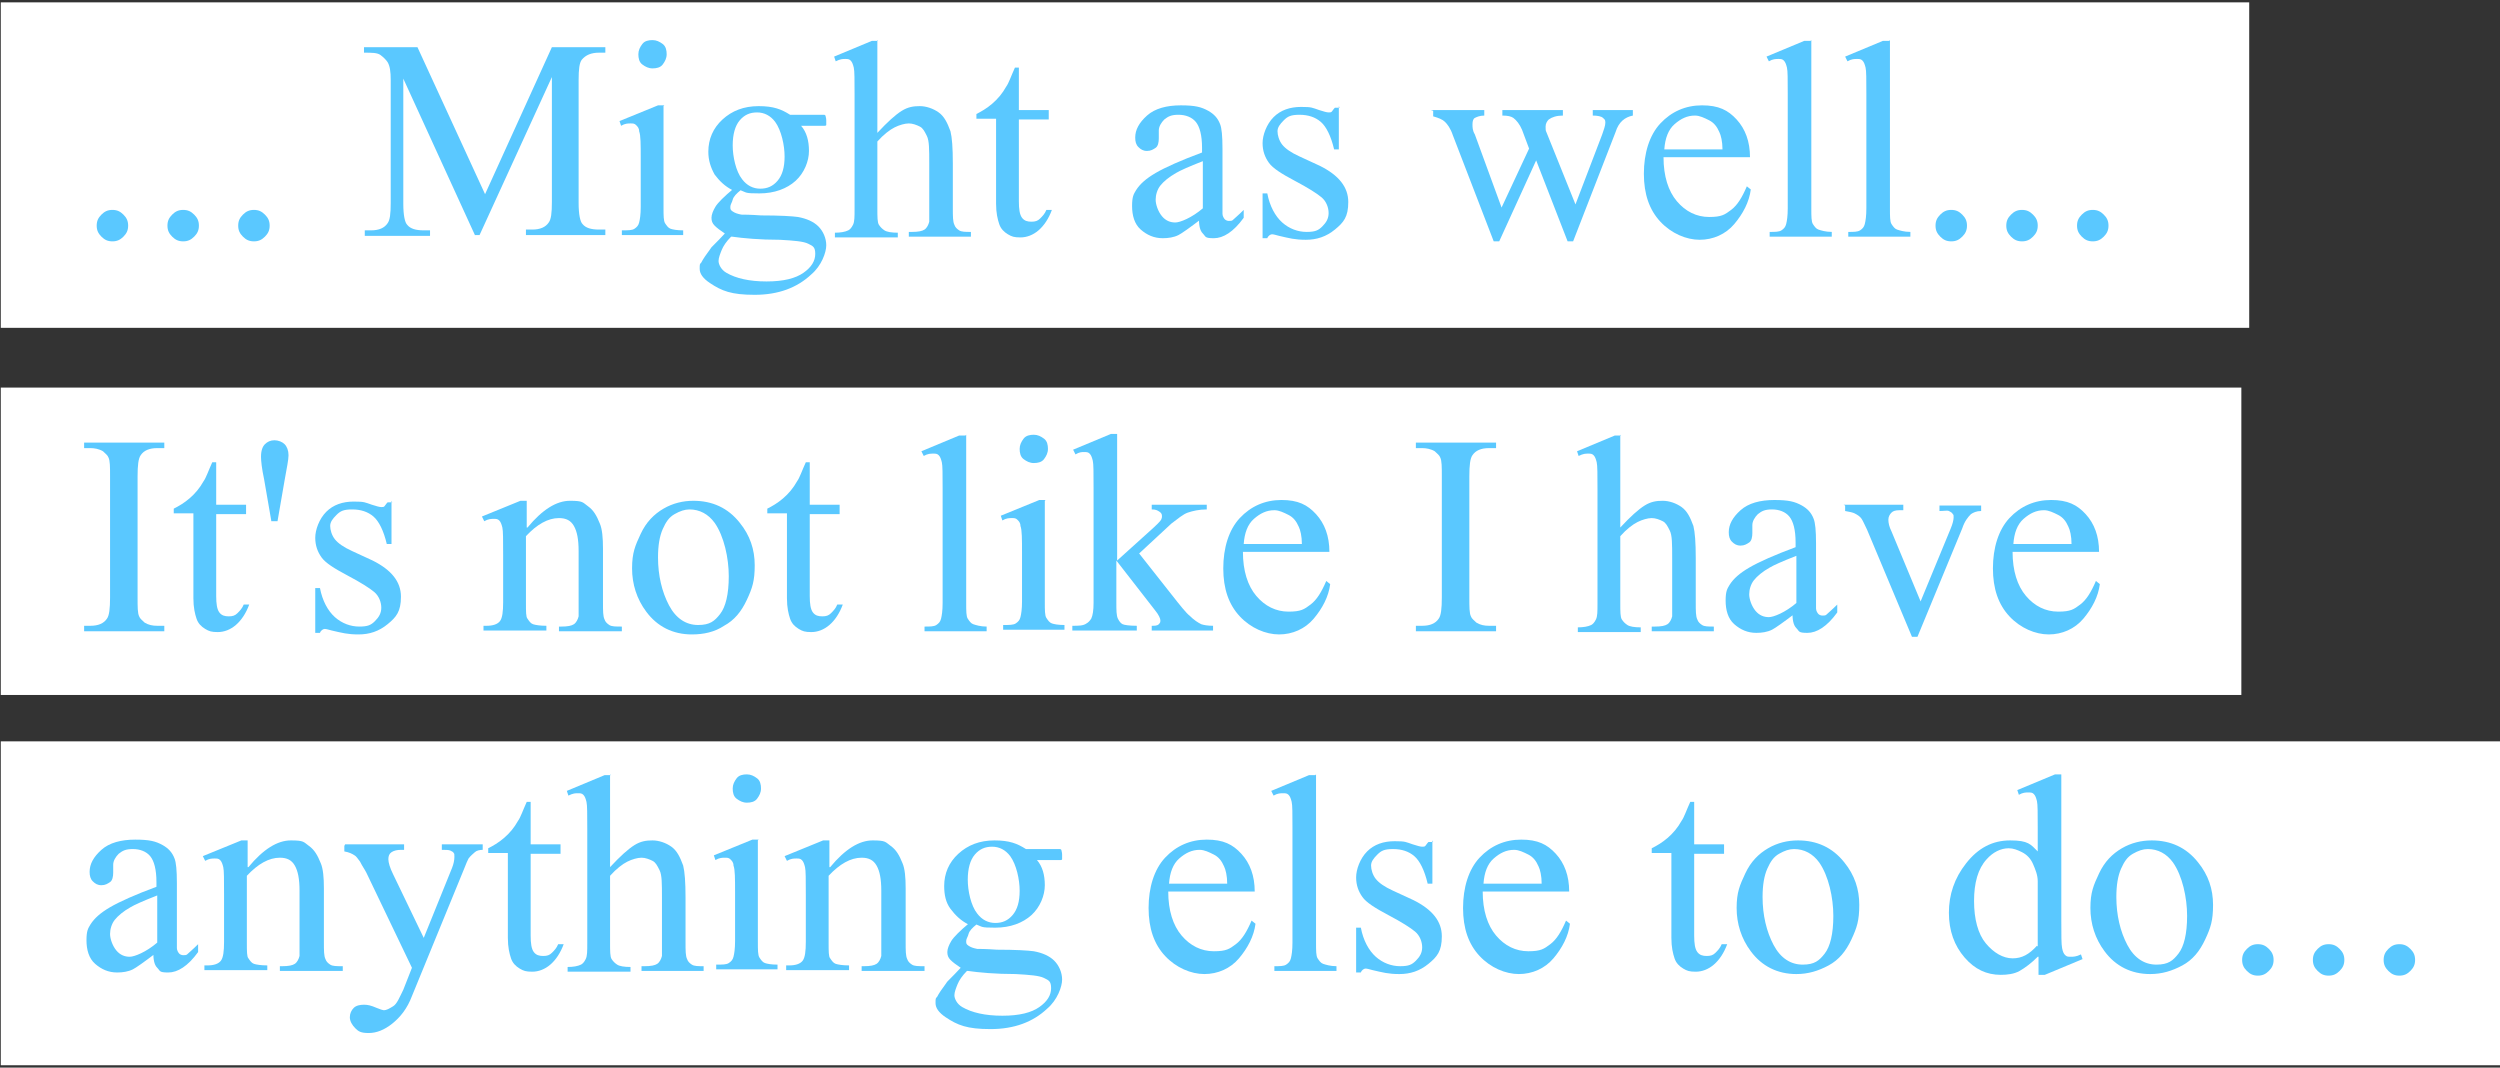 <?xml version="1.0" encoding="UTF-8"?>
<svg xmlns="http://www.w3.org/2000/svg" version="1.1" viewBox="0 0 318 135.8">
  <rect x="0" y="0" width="318" height="135.8" fill="#333333" stroke="none"/>
  <defs>
    <style>
      .cls-1 {
        fill: #fff;
      }

      .cls-2 {
        fill: #5ac8ff;
      }
    </style>
  </defs>
  <!-- Generator: Adobe Illustrator 28.6.0, SVG Export Plug-In . SVG Version: 1.2.0 Build 709)  -->
  <g>
    <g id="_レイヤー_2">
      <g id="_レイアウト">
        <rect class="cls-1" x=".1" y=".3" width="286" height="41.4"/>
        <rect class="cls-1" x=".1" y="49.3" width="285" height="39.1"/>
        <rect class="cls-1" x=".1" y="94.3" width="318.1" height="41.2"/>
      </g>
      <g>
        <path class="cls-2" d="M14.3,26.7c.6,0,1,.2,1.4.6s.6.8.6,1.4-.2,1-.6,1.4-.8.6-1.4.6-1-.2-1.4-.6-.6-.8-.6-1.4.2-1,.6-1.4.8-.6,1.4-.6Z"/>
        <path class="cls-2" d="M23.3,26.7c.6,0,1,.2,1.4.6s.6.8.6,1.4-.2,1-.6,1.4-.8.6-1.4.6-1-.2-1.4-.6-.6-.8-.6-1.4.2-1,.6-1.4.8-.6,1.4-.6Z"/>
        <path class="cls-2" d="M32.3,26.7c.6,0,1,.2,1.4.6s.6.8.6,1.4-.2,1-.6,1.4-.8.6-1.4.6-1-.2-1.4-.6-.6-.8-.6-1.4.2-1,.6-1.4.8-.6,1.4-.6Z"/>
        <path class="cls-2" d="M60.5,30.1l-9.2-20.1v15.9c0,1.5.2,2.4.5,2.7.4.5,1.1.7,2.1.7h.8v.7h-8.3v-.7h.8c1,0,1.7-.3,2.1-.9.3-.4.4-1.2.4-2.6v-15.6c0-1.1-.1-1.8-.4-2.3-.2-.3-.5-.6-.9-.9s-1.1-.3-2.1-.3v-.7h6.8l8.6,18.7,8.5-18.7h6.8v.7h-.8c-1,0-1.7.3-2.2.9-.3.4-.4,1.2-.4,2.6v15.6c0,1.5.2,2.4.5,2.7.4.5,1.1.7,2.1.7h.8v.7h-10.1v-.7h.8c1,0,1.7-.3,2.1-.9.3-.4.4-1.2.4-2.6v-15.9l-9.2,20.1h-.6Z"/>
        <path class="cls-2" d="M84.4,13.5v12.9c0,1,0,1.7.2,2s.4.6.7.7.8.2,1.6.2v.6h-7.8v-.6c.8,0,1.3,0,1.6-.2s.5-.4.6-.8.2-1,.2-2v-6.2c0-1.7,0-2.9-.2-3.4,0-.4-.2-.6-.4-.8s-.4-.2-.7-.2-.7,0-1.2.3l-.2-.6,4.9-2h.8ZM83,5.1c.5,0,.9.2,1.3.5s.5.8.5,1.3-.2.9-.5,1.3-.8.5-1.3.5-.9-.2-1.3-.5-.5-.8-.5-1.3.2-.9.5-1.3.8-.5,1.3-.5Z"/>
        <path class="cls-2" d="M93.2,24.2c-1-.5-1.7-1.2-2.3-2-.5-.9-.8-1.8-.8-2.9,0-1.6.6-3,1.8-4.1,1.2-1.1,2.7-1.7,4.6-1.7s2.9.4,4,1.1h3.4c.5,0,.8,0,.9,0s.1,0,.2.1c0,.1.1.3.1.6s0,.5,0,.6c0,0,0,.1-.2.1s-.4,0-.9,0h-2.1c.7.8,1,1.9,1,3.2s-.6,2.8-1.7,3.8-2.7,1.6-4.6,1.6-1.6-.1-2.4-.4c-.5.4-.9.8-1,1.2s-.3.6-.3.9,0,.4.3.6.6.3,1.1.4c.3,0,1.1,0,2.5.1,2.4,0,4,.1,4.7.2,1.1.2,2,.6,2.6,1.2s1,1.5,1,2.4-.6,2.6-1.9,3.7c-1.8,1.7-4.2,2.6-7.2,2.6s-4.2-.5-5.7-1.5c-.9-.6-1.3-1.2-1.3-1.8s0-.6.2-.8c.2-.4.6-1,1.2-1.8,0-.1.7-.7,1.8-1.9-.6-.4-1-.7-1.3-1s-.4-.6-.4-1,.2-.9.5-1.4,1.1-1.3,2.3-2.3ZM93,30.1c-.6.6-1,1.2-1.2,1.7s-.4,1-.4,1.4.3,1.1,1,1.5c1.2.7,2.9,1.1,5.1,1.1s3.7-.4,4.7-1.1,1.5-1.5,1.5-2.4-.3-1-.9-1.3c-.6-.3-1.8-.4-3.6-.5-2.6,0-4.7-.2-6.1-.4ZM96.3,14.3c-.9,0-1.6.3-2.2,1s-.9,1.8-.9,3.2.4,3.3,1.2,4.3c.6.8,1.4,1.2,2.3,1.2s1.6-.3,2.2-1,.9-1.7.9-3.1-.4-3.3-1.2-4.4c-.6-.8-1.4-1.2-2.3-1.2Z"/>
        <path class="cls-2" d="M111.6,5.1v11.8c1.3-1.4,2.3-2.3,3.1-2.8s1.5-.6,2.3-.6,1.7.3,2.4.8,1.1,1.3,1.5,2.4c.2.8.3,2.1.3,4.1v5.7c0,1,0,1.7.2,2.1.1.3.3.5.6.7s.8.2,1.5.2v.6h-7.9v-.6h.4c.8,0,1.3-.1,1.6-.3s.5-.6.6-1c0-.2,0-.7,0-1.7v-5.7c0-1.8,0-2.9-.3-3.5s-.5-1-.9-1.2-.9-.4-1.4-.4-1.2.2-1.8.5-1.4.9-2.2,1.8v8.5c0,1.1,0,1.8.2,2.1s.4.5.7.7.9.3,1.7.3v.6h-8v-.6c.7,0,1.3-.1,1.7-.3.2-.1.4-.3.6-.7s.2-1,.2-2v-14.6c0-1.8,0-3-.1-3.4s-.2-.7-.4-.9-.4-.2-.7-.2-.6,0-1.2.3l-.2-.6,4.8-2h.8Z"/>
        <path class="cls-2" d="M129.6,8.7v5.3h3.8v1.2h-3.8v10.4c0,1,.1,1.7.4,2.1s.7.5,1.2.5.8-.1,1.1-.4.6-.6.8-1.1h.7c-.4,1.1-1,2-1.7,2.6s-1.5.9-2.3.9-1.1-.1-1.6-.4-.9-.7-1.1-1.3-.4-1.4-.4-2.6v-10.8h-2.5v-.6c.6-.3,1.3-.7,2-1.3s1.3-1.3,1.8-2.2c.3-.4.6-1.3,1.1-2.4h.5Z"/>
        <path class="cls-2" d="M153,27.7c-1.7,1.3-2.7,2-3.1,2.2-.6.3-1.3.4-2,.4-1.1,0-2-.4-2.8-1.1s-1.1-1.8-1.1-3,.2-1.5.5-2c.5-.8,1.3-1.5,2.5-2.2s3.2-1.6,5.9-2.6v-.6c0-1.6-.3-2.7-.8-3.3s-1.3-.9-2.2-.9-1.3.2-1.8.6c-.4.4-.7.9-.7,1.4v1c0,.5-.1,1-.4,1.2s-.6.4-1.1.4-.8-.2-1.1-.5-.4-.7-.4-1.2c0-1,.5-1.9,1.5-2.8s2.5-1.3,4.3-1.3,2.6.2,3.5.7c.7.4,1.2.9,1.5,1.7.2.5.3,1.5.3,3.1v5.5c0,1.5,0,2.5,0,2.8s.2.6.3.7.3.2.5.2.4,0,.5-.1c.2-.2.7-.6,1.4-1.3v1c-1.3,1.8-2.6,2.6-3.8,2.6s-1-.2-1.4-.6-.5-1.1-.5-2ZM153,26.6v-6.1c-1.8.7-2.9,1.2-3.4,1.5-.9.5-1.6,1.1-2,1.6s-.6,1.2-.6,1.8.3,1.5.8,2.1,1.1.8,1.7.8,2.1-.6,3.5-1.8Z"/>
        <path class="cls-2" d="M170.3,13.5v5.5h-.6c-.4-1.7-1-2.9-1.7-3.5s-1.6-.9-2.7-.9-1.5.2-2,.7-.8.9-.8,1.4.2,1.2.6,1.7c.4.5,1.1,1,2.2,1.5l2.6,1.2c2.4,1.2,3.6,2.7,3.6,4.6s-.6,2.6-1.7,3.5-2.3,1.3-3.7,1.3-2.1-.2-3.4-.5c-.4-.1-.7-.2-.9-.2s-.5.2-.6.5h-.6v-5.7h.6c.3,1.6,1,2.9,1.9,3.7s2,1.2,3.1,1.2,1.5-.2,2-.7.8-1,.8-1.7-.3-1.5-.9-2-1.7-1.2-3.4-2.1-2.8-1.6-3.3-2.3c-.5-.7-.8-1.5-.8-2.5s.5-2.4,1.4-3.3,2.1-1.3,3.5-1.3,1.4.1,2.3.4c.6.2,1,.3,1.2.3s.3,0,.4-.1.2-.3.4-.5h.6Z"/>
        <path class="cls-2" d="M182,14h6.8v.7c-.6,0-1,.2-1.2.3s-.3.4-.3.8,0,.8.3,1.3l3.4,9.3,3.5-7.5-.9-2.4c-.3-.7-.7-1.2-1.1-1.5-.3-.2-.7-.3-1.4-.3v-.7h7.7v.7c-.8,0-1.4.2-1.8.5-.2.2-.4.5-.4.9s0,.5.1.7l3.7,9.2,3.4-8.9c.2-.6.4-1.1.4-1.5s-.1-.4-.3-.6-.7-.3-1.3-.3v-.7h5.1v.7c-1,.2-1.8.8-2.2,2.1l-5.4,13.9h-.7l-4-10.3-4.7,10.3h-.7l-5.2-13.5c-.3-.9-.7-1.4-1-1.7s-.8-.5-1.5-.7v-.7Z"/>
        <path class="cls-2" d="M211.6,20c0,2.4.6,4.3,1.7,5.6s2.5,2,4.1,2,2-.3,2.8-.9,1.4-1.6,2-3l.5.4c-.2,1.6-1,3.1-2.1,4.4s-2.7,2-4.4,2-3.6-.8-5-2.3-2.1-3.5-2.1-6.1.7-4.9,2.1-6.4,3.2-2.3,5.3-2.3,3.3.6,4.4,1.8,1.7,2.8,1.7,4.8h-11.1ZM211.6,19h7.5c0-1-.2-1.8-.4-2.2-.3-.7-.7-1.2-1.3-1.5s-1.2-.6-1.8-.6c-1,0-1.8.4-2.6,1.1s-1.2,1.8-1.3,3.2Z"/>
        <path class="cls-2" d="M230.4,5.1v21.4c0,1,0,1.7.2,2s.4.6.7.7.9.3,1.7.3v.6h-7.9v-.6c.7,0,1.2,0,1.5-.2s.5-.4.6-.8.2-1,.2-2v-14.6c0-1.8,0-2.9-.1-3.3s-.2-.7-.4-.9-.4-.2-.7-.2-.7,0-1.2.3l-.3-.6,4.8-2h.8Z"/>
        <path class="cls-2" d="M240.4,5.1v21.4c0,1,0,1.7.2,2s.4.6.7.7.9.3,1.7.3v.6h-7.9v-.6c.7,0,1.2,0,1.5-.2s.5-.4.6-.8.2-1,.2-2v-14.6c0-1.8,0-2.9-.1-3.3s-.2-.7-.4-.9-.4-.2-.7-.2-.7,0-1.2.3l-.3-.6,4.8-2h.8Z"/>
        <path class="cls-2" d="M248.2,26.7c.6,0,1,.2,1.4.6s.6.8.6,1.4-.2,1-.6,1.4-.8.6-1.4.6-1-.2-1.4-.6-.6-.8-.6-1.4.2-1,.6-1.4.8-.6,1.4-.6Z"/>
        <path class="cls-2" d="M257.2,26.7c.6,0,1,.2,1.4.6s.6.8.6,1.4-.2,1-.6,1.4-.8.6-1.4.6-1-.2-1.4-.6-.6-.8-.6-1.4.2-1,.6-1.4.8-.6,1.4-.6Z"/>
        <path class="cls-2" d="M266.2,26.7c.6,0,1,.2,1.4.6s.6.8.6,1.4-.2,1-.6,1.4-.8.6-1.4.6-1-.2-1.4-.6-.6-.8-.6-1.4.2-1,.6-1.4.8-.6,1.4-.6Z"/>
        <path class="cls-2" d="M20.9,79.6v.7h-10.2v-.7h.8c1,0,1.7-.3,2.1-.9.3-.4.4-1.3.4-2.7v-15.4c0-1.2,0-2-.2-2.4-.1-.3-.4-.5-.7-.8-.5-.3-1.1-.4-1.6-.4h-.8v-.7h10.2v.7h-.9c-1,0-1.7.3-2.1.9-.3.4-.4,1.3-.4,2.7v15.4c0,1.2,0,2,.2,2.4.1.3.4.5.7.8.5.3,1,.4,1.6.4h.9Z"/>
        <path class="cls-2" d="M27.5,58.9v5.3h3.8v1.2h-3.8v10.4c0,1,.1,1.7.4,2.1s.7.5,1.2.5.8-.1,1.1-.4.6-.6.8-1.1h.7c-.4,1.1-1,2-1.7,2.6s-1.5.9-2.3.9-1.1-.1-1.6-.4-.9-.7-1.1-1.3-.4-1.4-.4-2.6v-10.8h-2.5v-.6c.6-.3,1.3-.7,2-1.3s1.3-1.3,1.8-2.2c.3-.4.6-1.3,1.1-2.4h.5Z"/>
        <path class="cls-2" d="M34.5,66.2l-.9-5.2c-.3-1.4-.4-2.4-.4-2.9,0-.8.2-1.3.5-1.6s.7-.5,1.2-.5,1,.2,1.3.5.5.8.5,1.4-.2,1.5-.5,3.2l-.9,5.2h-.8Z"/>
        <path class="cls-2" d="M49.8,63.7v5.5h-.6c-.4-1.7-1-2.9-1.7-3.5s-1.6-.9-2.7-.9-1.5.2-2,.7-.8.9-.8,1.4.2,1.2.6,1.7c.4.5,1.1,1,2.2,1.5l2.6,1.2c2.4,1.2,3.6,2.7,3.6,4.6s-.6,2.6-1.7,3.5-2.3,1.3-3.7,1.3-2.1-.2-3.4-.5c-.4-.1-.7-.2-.9-.2s-.5.2-.6.5h-.6v-5.7h.6c.3,1.6,1,2.9,1.9,3.7s2,1.2,3.1,1.2,1.5-.2,2-.7.8-1,.8-1.7-.3-1.5-.9-2-1.7-1.2-3.4-2.1-2.8-1.6-3.3-2.3c-.5-.7-.8-1.5-.8-2.5s.5-2.4,1.4-3.3,2.1-1.3,3.5-1.3,1.4.1,2.3.4c.6.2,1,.3,1.2.3s.3,0,.4-.1.2-.3.4-.5h.6Z"/>
        <path class="cls-2" d="M67.1,67.1c1.9-2.3,3.7-3.4,5.4-3.4s1.6.2,2.3.7,1.1,1.2,1.5,2.2c.3.7.4,1.8.4,3.2v6.9c0,1,0,1.7.2,2.1.1.3.3.5.6.7s.8.2,1.6.2v.6h-8v-.6h.3c.8,0,1.3-.1,1.6-.3s.5-.6.6-1c0-.2,0-.7,0-1.7v-6.6c0-1.5-.2-2.5-.6-3.2s-1-1-1.9-1c-1.4,0-2.8.8-4.2,2.3v8.5c0,1.1,0,1.8.2,2,.2.3.4.6.7.7s.9.2,1.7.2v.6h-8v-.6h.4c.8,0,1.4-.2,1.7-.6s.4-1.2.4-2.4v-6c0-1.9,0-3.1-.1-3.5s-.2-.7-.4-.9-.4-.2-.7-.2-.7,0-1.2.3l-.3-.6,4.9-2h.8v3.4Z"/>
        <path class="cls-2" d="M88.2,63.7c2.4,0,4.4.9,5.9,2.8,1.3,1.6,1.9,3.4,1.9,5.4s-.3,2.9-1,4.4-1.6,2.6-2.9,3.3c-1.2.8-2.6,1.1-4.1,1.1-2.4,0-4.4-1-5.8-2.9-1.2-1.6-1.8-3.5-1.8-5.5s.4-2.9,1.1-4.4,1.7-2.5,2.9-3.2,2.5-1,3.8-1ZM87.7,64.8c-.6,0-1.2.2-1.9.6s-1.1,1-1.5,1.9-.6,2.1-.6,3.6c0,2.3.5,4.4,1.4,6.1s2.2,2.5,3.7,2.5,2.1-.5,2.8-1.4c.7-.9,1.1-2.5,1.1-4.8s-.6-5.1-1.8-6.8c-.8-1.1-1.9-1.7-3.2-1.7Z"/>
        <path class="cls-2" d="M103,58.9v5.3h3.8v1.2h-3.8v10.4c0,1,.1,1.7.4,2.1s.7.5,1.2.5.8-.1,1.1-.4.6-.6.8-1.1h.7c-.4,1.1-1,2-1.7,2.6s-1.5.9-2.3.9-1.1-.1-1.6-.4-.9-.7-1.1-1.3-.4-1.4-.4-2.6v-10.8h-2.5v-.6c.6-.3,1.3-.7,2-1.3s1.3-1.3,1.8-2.2c.3-.4.6-1.3,1.1-2.4h.5Z"/>
        <path class="cls-2" d="M122.9,55.3v21.4c0,1,0,1.7.2,2s.4.6.7.7.9.3,1.7.3v.6h-7.9v-.6c.7,0,1.2,0,1.5-.2s.5-.4.6-.8.2-1,.2-2v-14.6c0-1.8,0-2.9-.1-3.3s-.2-.7-.4-.9-.4-.2-.7-.2-.7,0-1.2.3l-.3-.6,4.8-2h.8Z"/>
        <path class="cls-2" d="M132.9,63.7v12.9c0,1,0,1.7.2,2s.4.6.7.7.8.2,1.6.2v.6h-7.8v-.6c.8,0,1.3,0,1.6-.2s.5-.4.6-.8.2-1,.2-2v-6.2c0-1.7,0-2.9-.2-3.4,0-.4-.2-.6-.4-.8s-.4-.2-.7-.2-.7,0-1.2.3l-.2-.6,4.9-2h.8ZM131.5,55.3c.5,0,.9.2,1.3.5s.5.8.5,1.3-.2.9-.5,1.3-.8.5-1.3.5-.9-.2-1.3-.5-.5-.8-.5-1.3.2-.9.5-1.3.8-.5,1.3-.5Z"/>
        <path class="cls-2" d="M142.1,55.3v16l4.1-3.7c.9-.8,1.4-1.3,1.5-1.5s.1-.3.1-.4c0-.2,0-.4-.3-.6s-.5-.3-1-.3v-.6h7v.6c-1,0-1.8.2-2.4.4s-1.3.8-2.1,1.4l-4.1,3.8,4.1,5.2c1.1,1.4,1.9,2.4,2.3,2.7.6.6,1.1.9,1.5,1.1.3.1.8.2,1.5.2v.6h-7.8v-.6c.4,0,.7,0,.9-.2s.2-.3.2-.5-.2-.7-.7-1.3l-4.9-6.3v5.3c0,1,0,1.7.2,2.1s.4.6.6.7.9.2,1.8.2v.6h-8.2v-.6c.8,0,1.4,0,1.8-.3.2-.1.4-.3.6-.6.2-.4.3-1.1.3-2v-14.7c0-1.9,0-3-.1-3.4s-.2-.7-.4-.9-.4-.2-.7-.2-.6,0-1.1.3l-.3-.6,4.8-2h.8Z"/>
        <path class="cls-2" d="M158.1,70.2c0,2.4.6,4.3,1.7,5.6s2.5,2,4.1,2,2-.3,2.8-.9,1.4-1.6,2-3l.5.4c-.2,1.6-1,3.1-2.1,4.4s-2.7,2-4.4,2-3.6-.8-5-2.3-2.1-3.5-2.1-6.1.7-4.9,2.1-6.4,3.2-2.3,5.3-2.3,3.3.6,4.4,1.8,1.7,2.8,1.7,4.8h-11.1ZM158.1,69.2h7.5c0-1-.2-1.8-.4-2.2-.3-.7-.7-1.2-1.3-1.5s-1.2-.6-1.8-.6c-1,0-1.8.4-2.6,1.1s-1.2,1.8-1.3,3.2Z"/>
        <path class="cls-2" d="M190.3,79.6v.7h-10.2v-.7h.8c1,0,1.7-.3,2.1-.9.3-.4.4-1.3.4-2.7v-15.4c0-1.2,0-2-.2-2.4-.1-.3-.4-.5-.7-.8-.5-.3-1.1-.4-1.6-.4h-.8v-.7h10.2v.7h-.9c-1,0-1.7.3-2.1.9-.3.4-.4,1.3-.4,2.7v15.4c0,1.2,0,2,.2,2.4.1.3.4.5.7.8.5.3,1,.4,1.6.4h.9Z"/>
        <path class="cls-2" d="M206.1,55.3v11.8c1.3-1.4,2.3-2.3,3.1-2.8s1.5-.6,2.3-.6,1.7.3,2.4.8,1.1,1.3,1.5,2.4c.2.8.3,2.1.3,4.1v5.7c0,1,0,1.7.2,2.1.1.3.3.5.6.7s.8.2,1.5.2v.6h-7.9v-.6h.4c.8,0,1.3-.1,1.6-.3s.5-.6.6-1c0-.2,0-.7,0-1.7v-5.7c0-1.8,0-2.9-.3-3.5s-.5-1-.9-1.2-.9-.4-1.4-.4-1.2.2-1.8.5-1.4.9-2.2,1.8v8.5c0,1.1,0,1.8.2,2.1s.4.5.7.7.9.3,1.7.3v.6h-8v-.6c.7,0,1.3-.1,1.7-.3.2-.1.4-.3.6-.7s.2-1,.2-2v-14.6c0-1.8,0-3-.1-3.4s-.2-.7-.4-.9-.4-.2-.7-.2-.6,0-1.2.3l-.2-.6,4.8-2h.8Z"/>
        <path class="cls-2" d="M228.5,77.9c-1.7,1.3-2.7,2-3.1,2.2-.6.3-1.3.4-2,.4-1.1,0-2-.4-2.8-1.1s-1.1-1.8-1.1-3,.2-1.5.5-2c.5-.8,1.3-1.5,2.5-2.2s3.2-1.6,5.9-2.6v-.6c0-1.6-.3-2.7-.8-3.3s-1.3-.9-2.2-.9-1.3.2-1.8.6c-.4.4-.7.9-.7,1.4v1c0,.5-.1,1-.4,1.2s-.6.4-1.1.4-.8-.2-1.1-.5-.4-.7-.4-1.2c0-1,.5-1.9,1.5-2.8s2.5-1.3,4.3-1.3,2.6.2,3.5.7c.7.4,1.2.9,1.5,1.7.2.5.3,1.5.3,3.1v5.5c0,1.5,0,2.5,0,2.8s.2.6.3.7.3.2.5.2.4,0,.5-.1c.2-.2.7-.6,1.4-1.3v1c-1.3,1.8-2.6,2.6-3.8,2.6s-1-.2-1.4-.6-.5-1.1-.5-2ZM228.5,76.8v-6.1c-1.8.7-2.9,1.2-3.4,1.5-.9.5-1.6,1.1-2,1.6s-.6,1.2-.6,1.8.3,1.5.8,2.1,1.1.8,1.7.8,2.1-.6,3.5-1.8Z"/>
        <path class="cls-2" d="M234.5,64.2h7.6v.7h-.5c-.5,0-.8.1-1,.3s-.4.5-.4.9.1.9.4,1.5l3.7,8.9,3.8-9.2c.3-.7.4-1.2.4-1.5s0-.3-.1-.4c-.1-.2-.3-.3-.5-.4s-.6,0-1.2,0v-.7h5.3v.7c-.6,0-1,.2-1.3.4-.4.4-.8.9-1.1,1.8l-5.7,13.8h-.7l-5.7-13.6c-.3-.6-.5-1.1-.7-1.4s-.5-.5-.9-.7c-.2-.1-.6-.2-1.2-.3v-.7Z"/>
        <path class="cls-2" d="M256,70.2c0,2.4.6,4.3,1.7,5.6s2.5,2,4.1,2,2-.3,2.8-.9,1.4-1.6,2-3l.5.4c-.2,1.6-1,3.1-2.1,4.4s-2.7,2-4.4,2-3.6-.8-5-2.3-2.1-3.5-2.1-6.1.7-4.9,2.1-6.4,3.2-2.3,5.3-2.3,3.3.6,4.4,1.8,1.7,2.8,1.7,4.8h-11.1ZM256,69.2h7.5c0-1-.2-1.8-.4-2.2-.3-.7-.7-1.2-1.3-1.5s-1.2-.6-1.8-.6c-1,0-1.8.4-2.6,1.1s-1.2,1.8-1.3,3.2Z"/>
        <path class="cls-2" d="M20,121.1c-1.7,1.3-2.7,2-3.1,2.2-.6.3-1.3.4-2,.4-1.1,0-2-.4-2.8-1.1s-1.1-1.8-1.1-3,.2-1.5.5-2c.5-.8,1.3-1.5,2.5-2.2s3.2-1.6,5.9-2.6v-.6c0-1.6-.3-2.7-.8-3.3s-1.3-.9-2.2-.9-1.3.2-1.8.6c-.4.4-.7.9-.7,1.4v1c0,.5-.1,1-.4,1.2s-.6.4-1.1.4-.8-.2-1.1-.5-.4-.7-.4-1.2c0-1,.5-1.9,1.5-2.8s2.5-1.3,4.3-1.3,2.6.2,3.5.7c.7.4,1.2.9,1.5,1.7.2.5.3,1.5.3,3.1v5.5c0,1.5,0,2.5,0,2.8s.2.6.3.7.3.2.5.2.4,0,.5-.1c.2-.2.7-.6,1.4-1.3v1c-1.3,1.8-2.6,2.6-3.8,2.6s-1-.2-1.4-.6-.5-1.1-.5-2ZM20,120v-6.1c-1.8.7-2.9,1.2-3.4,1.5-.9.5-1.6,1.1-2,1.6s-.6,1.2-.6,1.8.3,1.5.8,2.1,1.1.8,1.7.8,2.1-.6,3.5-1.8Z"/>
        <path class="cls-2" d="M31.6,110.3c1.9-2.3,3.7-3.4,5.4-3.4s1.6.2,2.3.7,1.1,1.2,1.5,2.2c.3.7.4,1.8.4,3.2v6.9c0,1,0,1.7.2,2.1.1.3.3.5.6.7s.8.2,1.6.2v.6h-8v-.6h.3c.8,0,1.3-.1,1.6-.3s.5-.6.6-1c0-.2,0-.7,0-1.7v-6.6c0-1.5-.2-2.5-.6-3.2s-1-1-1.9-1c-1.4,0-2.8.8-4.2,2.3v8.5c0,1.1,0,1.8.2,2,.2.3.4.6.7.7s.9.2,1.7.2v.6h-8v-.6h.4c.8,0,1.4-.2,1.7-.6s.4-1.2.4-2.4v-6c0-1.9,0-3.1-.1-3.5s-.2-.7-.4-.9-.4-.2-.7-.2-.7,0-1.2.3l-.3-.6,4.9-2h.8v3.4Z"/>
        <path class="cls-2" d="M43.9,107.4h7.5v.7h-.4c-.5,0-.9.1-1.2.3s-.4.5-.4.9.2,1.1.6,1.9l3.9,8.1,3.6-8.9c.2-.5.3-1,.3-1.4s0-.4-.1-.5c0-.1-.2-.2-.4-.3s-.6-.1-1.1-.1v-.7h5.2v.7c-.4,0-.8.1-1,.3s-.5.4-.8.8c-.1.2-.3.6-.6,1.4l-6.6,16.1c-.6,1.6-1.5,2.7-2.5,3.5s-2,1.2-3,1.2-1.3-.2-1.7-.6-.7-.9-.7-1.4.2-.9.5-1.2.8-.4,1.3-.4.9.1,1.6.4c.5.2.8.3.9.3.4,0,.7-.2,1.2-.5s.8-1.1,1.3-2.1l1.1-2.8-5.8-12.1c-.2-.4-.5-.8-.8-1.4-.3-.4-.5-.7-.7-.8-.3-.2-.7-.4-1.3-.5v-.7Z"/>
        <path class="cls-2" d="M67.5,102.1v5.3h3.8v1.2h-3.8v10.4c0,1,.1,1.7.4,2.1s.7.5,1.2.5.8-.1,1.1-.4.6-.6.8-1.1h.7c-.4,1.1-1,2-1.7,2.6s-1.5.9-2.3.9-1.1-.1-1.6-.4-.9-.7-1.1-1.3-.4-1.4-.4-2.6v-10.8h-2.5v-.6c.6-.3,1.3-.7,2-1.3s1.3-1.3,1.8-2.2c.3-.4.6-1.3,1.1-2.4h.5Z"/>
        <path class="cls-2" d="M77.6,98.5v11.8c1.3-1.4,2.3-2.3,3.1-2.8s1.5-.6,2.3-.6,1.7.3,2.4.8,1.1,1.3,1.5,2.4c.2.8.3,2.1.3,4.1v5.7c0,1,0,1.7.2,2.1.1.3.3.5.6.7s.8.2,1.5.2v.6h-7.9v-.6h.4c.8,0,1.3-.1,1.6-.3s.5-.6.6-1c0-.2,0-.7,0-1.7v-5.7c0-1.8,0-2.9-.3-3.5s-.5-1-.9-1.2-.9-.4-1.4-.4-1.2.2-1.8.5-1.4.9-2.2,1.8v8.5c0,1.1,0,1.8.2,2.1s.4.5.7.7.9.3,1.7.3v.6h-8v-.6c.7,0,1.3-.1,1.7-.3.2-.1.4-.3.6-.7s.2-1,.2-2v-14.6c0-1.8,0-3-.1-3.4s-.2-.7-.4-.9-.4-.2-.7-.2-.6,0-1.2.3l-.2-.6,4.8-2h.8Z"/>
        <path class="cls-2" d="M96.4,106.9v12.9c0,1,0,1.7.2,2s.4.6.7.7.8.2,1.6.2v.6h-7.8v-.6c.8,0,1.3,0,1.6-.2s.5-.4.6-.8.2-1,.2-2v-6.2c0-1.7,0-2.9-.2-3.4,0-.4-.2-.6-.4-.8s-.4-.2-.7-.2-.7,0-1.2.3l-.2-.6,4.9-2h.8ZM95,98.5c.5,0,.9.2,1.3.5s.5.8.5,1.3-.2.9-.5,1.3-.8.5-1.3.5-.9-.2-1.3-.5-.5-.8-.5-1.3.2-.9.5-1.3.8-.5,1.3-.5Z"/>
        <path class="cls-2" d="M105.6,110.3c1.9-2.3,3.7-3.4,5.4-3.4s1.6.2,2.3.7,1.1,1.2,1.5,2.2c.3.7.4,1.8.4,3.2v6.9c0,1,0,1.7.2,2.1.1.3.3.5.6.7s.8.2,1.6.2v.6h-8v-.6h.3c.8,0,1.3-.1,1.6-.3s.5-.6.6-1c0-.2,0-.7,0-1.7v-6.6c0-1.5-.2-2.5-.6-3.2s-1-1-1.9-1c-1.4,0-2.8.8-4.2,2.3v8.5c0,1.1,0,1.8.2,2,.2.3.4.6.7.7s.9.2,1.7.2v.6h-8v-.6h.4c.8,0,1.4-.2,1.7-.6s.4-1.2.4-2.4v-6c0-1.9,0-3.1-.1-3.5s-.2-.7-.4-.9-.4-.2-.7-.2-.7,0-1.2.3l-.3-.6,4.9-2h.8v3.4Z"/>
        <path class="cls-2" d="M123.2,117.6c-1-.5-1.7-1.2-2.3-2s-.8-1.8-.8-2.9c0-1.6.6-3,1.8-4.1s2.7-1.7,4.6-1.7,2.9.4,4,1.1h3.4c.5,0,.8,0,.9,0s.1,0,.2.1c0,.1.1.3.1.6s0,.5,0,.6c0,0,0,.1-.2.1s-.4,0-.9,0h-2.1c.7.8,1,1.9,1,3.2s-.6,2.8-1.7,3.8-2.7,1.6-4.6,1.6-1.6-.1-2.4-.4c-.5.4-.9.8-1,1.2s-.3.6-.3.9,0,.4.3.6.6.3,1.1.4c.3,0,1.1,0,2.5.1,2.4,0,4,.1,4.7.2,1.1.2,2,.6,2.6,1.2s1,1.5,1,2.4-.6,2.6-1.9,3.7c-1.8,1.7-4.2,2.6-7.2,2.6s-4.2-.5-5.7-1.5c-.9-.6-1.3-1.2-1.3-1.8s0-.6.2-.8c.2-.4.6-1,1.2-1.8,0-.1.7-.7,1.8-1.9-.6-.4-1-.7-1.3-1s-.4-.6-.4-1,.2-.9.5-1.4,1.1-1.3,2.3-2.3ZM123,123.5c-.6.6-1,1.2-1.2,1.7s-.4,1-.4,1.4.3,1.1,1,1.5c1.2.7,2.9,1.1,5.1,1.1s3.7-.4,4.7-1.1,1.5-1.5,1.5-2.4-.3-1-.9-1.3c-.6-.3-1.8-.4-3.6-.5-2.6,0-4.7-.2-6.1-.4ZM126.2,107.7c-.9,0-1.6.3-2.2,1s-.9,1.8-.9,3.2.4,3.3,1.2,4.3c.6.8,1.4,1.2,2.3,1.2s1.6-.3,2.2-1,.9-1.7.9-3.1-.4-3.3-1.2-4.4c-.6-.8-1.4-1.2-2.3-1.2Z"/>
        <path class="cls-2" d="M148.6,113.4c0,2.4.6,4.3,1.7,5.6s2.5,2,4.1,2,2-.3,2.8-.9,1.4-1.6,2-3l.5.4c-.2,1.6-1,3.1-2.1,4.4s-2.7,2-4.4,2-3.6-.8-5-2.3-2.1-3.5-2.1-6.1.7-4.9,2.1-6.4,3.2-2.3,5.3-2.3,3.3.6,4.4,1.8,1.7,2.8,1.7,4.8h-11.1ZM148.6,112.4h7.5c0-1-.2-1.8-.4-2.2-.3-.7-.7-1.2-1.3-1.5s-1.2-.6-1.8-.6c-1,0-1.8.4-2.6,1.1s-1.2,1.8-1.3,3.2Z"/>
        <path class="cls-2" d="M167.4,98.5v21.4c0,1,0,1.7.2,2s.4.6.7.7.9.3,1.7.3v.6h-7.9v-.6c.7,0,1.2,0,1.5-.2s.5-.4.6-.8.2-1,.2-2v-14.6c0-1.8,0-2.9-.1-3.3s-.2-.7-.4-.9-.4-.2-.7-.2-.7,0-1.2.3l-.3-.6,4.8-2h.8Z"/>
        <path class="cls-2" d="M182.2,106.9v5.5h-.6c-.4-1.7-1-2.9-1.7-3.5s-1.6-.9-2.7-.9-1.5.2-2,.7-.8.9-.8,1.4.2,1.2.6,1.7c.4.5,1.1,1,2.2,1.5l2.6,1.2c2.4,1.2,3.6,2.7,3.6,4.6s-.6,2.6-1.7,3.5-2.3,1.3-3.7,1.3-2.1-.2-3.4-.5c-.4-.1-.7-.2-.9-.2s-.5.2-.6.5h-.6v-5.7h.6c.3,1.6,1,2.9,1.9,3.7s2,1.2,3.1,1.2,1.5-.2,2-.7.8-1,.8-1.7-.3-1.5-.9-2-1.7-1.2-3.4-2.1-2.8-1.6-3.3-2.3c-.5-.7-.8-1.5-.8-2.5s.5-2.4,1.4-3.3c.9-.9,2.1-1.3,3.5-1.3s1.4.1,2.3.4c.6.2,1,.3,1.2.3s.3,0,.4-.1.2-.3.4-.5h.6Z"/>
        <path class="cls-2" d="M188.6,113.4c0,2.4.6,4.3,1.7,5.6s2.5,2,4.1,2,2-.3,2.8-.9,1.4-1.6,2-3l.5.4c-.2,1.6-1,3.1-2.1,4.4s-2.7,2-4.4,2-3.6-.8-5-2.3-2.1-3.5-2.1-6.1.7-4.9,2.1-6.4,3.2-2.3,5.3-2.3,3.3.6,4.4,1.8,1.7,2.8,1.7,4.8h-11.1ZM188.6,112.4h7.5c0-1-.2-1.8-.4-2.2-.3-.7-.7-1.2-1.3-1.5s-1.2-.6-1.8-.6c-1,0-1.8.4-2.6,1.1s-1.2,1.8-1.3,3.2Z"/>
        <path class="cls-2" d="M215.5,102.1v5.3h3.8v1.2h-3.8v10.4c0,1,.1,1.7.4,2.1s.7.5,1.2.5.8-.1,1.1-.4.6-.6.8-1.1h.7c-.4,1.1-1,2-1.7,2.6s-1.5.9-2.3.9-1.1-.1-1.6-.4-.9-.7-1.1-1.3-.4-1.4-.4-2.6v-10.8h-2.5v-.6c.6-.3,1.3-.7,2-1.3s1.3-1.3,1.8-2.2c.3-.4.6-1.3,1.1-2.4h.5Z"/>
        <path class="cls-2" d="M228.7,106.9c2.4,0,4.4.9,5.9,2.8,1.3,1.6,1.9,3.4,1.9,5.4s-.3,2.9-1,4.4-1.6,2.6-2.9,3.3-2.6,1.1-4.1,1.1c-2.4,0-4.4-1-5.8-2.9-1.2-1.6-1.8-3.5-1.8-5.5s.4-2.9,1.1-4.4,1.7-2.5,2.9-3.2,2.5-1,3.8-1ZM228.2,108c-.6,0-1.2.2-1.9.6s-1.1,1-1.5,1.9-.6,2.1-.6,3.6c0,2.3.5,4.4,1.4,6.1s2.2,2.5,3.7,2.5,2.1-.5,2.8-1.4,1.1-2.5,1.1-4.8-.6-5.1-1.8-6.8c-.8-1.1-1.9-1.7-3.2-1.7Z"/>
        <path class="cls-2" d="M259.2,121.7c-.8.8-1.6,1.4-2.3,1.8s-1.6.5-2.4.5c-1.8,0-3.3-.7-4.6-2.2s-2-3.4-2-5.7.7-4.4,2.2-6.3,3.3-2.9,5.6-2.9,2.6.5,3.5,1.4v-3c0-1.8,0-3-.1-3.4s-.2-.7-.4-.9-.4-.2-.7-.2-.7,0-1.2.3l-.2-.6,4.8-2h.8v18.6c0,1.9,0,3,.1,3.5s.2.7.4.9.4.2.7.2.7,0,1.3-.3l.2.6-4.8,2h-.8v-2.3ZM259.2,120.4v-8.3c0-.8-.3-1.5-.6-2.2s-.8-1.2-1.4-1.5-1.1-.5-1.7-.5c-1,0-2,.5-2.8,1.4-1.1,1.2-1.6,3-1.6,5.3s.5,4.2,1.5,5.4,2.2,1.9,3.4,1.9,2.1-.5,3.1-1.6Z"/>
        <path class="cls-2" d="M273.7,106.9c2.4,0,4.4.9,5.9,2.8,1.3,1.6,1.9,3.4,1.9,5.4s-.3,2.9-1,4.4-1.6,2.6-2.9,3.3-2.6,1.1-4.1,1.1c-2.4,0-4.4-1-5.8-2.9-1.2-1.6-1.8-3.5-1.8-5.5s.4-2.9,1.1-4.4,1.7-2.5,2.9-3.2,2.5-1,3.8-1ZM273.2,108c-.6,0-1.2.2-1.9.6s-1.1,1-1.5,1.9-.6,2.1-.6,3.6c0,2.3.5,4.4,1.4,6.1s2.2,2.5,3.7,2.5,2.1-.5,2.8-1.4,1.1-2.5,1.1-4.8-.6-5.1-1.8-6.8c-.8-1.1-1.9-1.7-3.2-1.7Z"/>
        <path class="cls-2" d="M287.2,120.1c.6,0,1,.2,1.4.6s.6.8.6,1.4-.2,1-.6,1.4-.8.6-1.4.6-1-.2-1.4-.6-.6-.8-.6-1.4.2-1,.6-1.4.8-.6,1.4-.6Z"/>
        <path class="cls-2" d="M296.2,120.1c.6,0,1,.2,1.4.6s.6.8.6,1.4-.2,1-.6,1.4-.8.6-1.4.6-1-.2-1.4-.6-.6-.8-.6-1.4.2-1,.6-1.4.8-.6,1.4-.6Z"/>
        <path class="cls-2" d="M305.2,120.1c.6,0,1,.2,1.4.6s.6.8.6,1.4-.2,1-.6,1.4-.8.6-1.4.6-1-.2-1.4-.6-.6-.8-.6-1.4.2-1,.6-1.4.8-.6,1.4-.6Z"/>
      </g>
    </g>
  </g>
</svg>